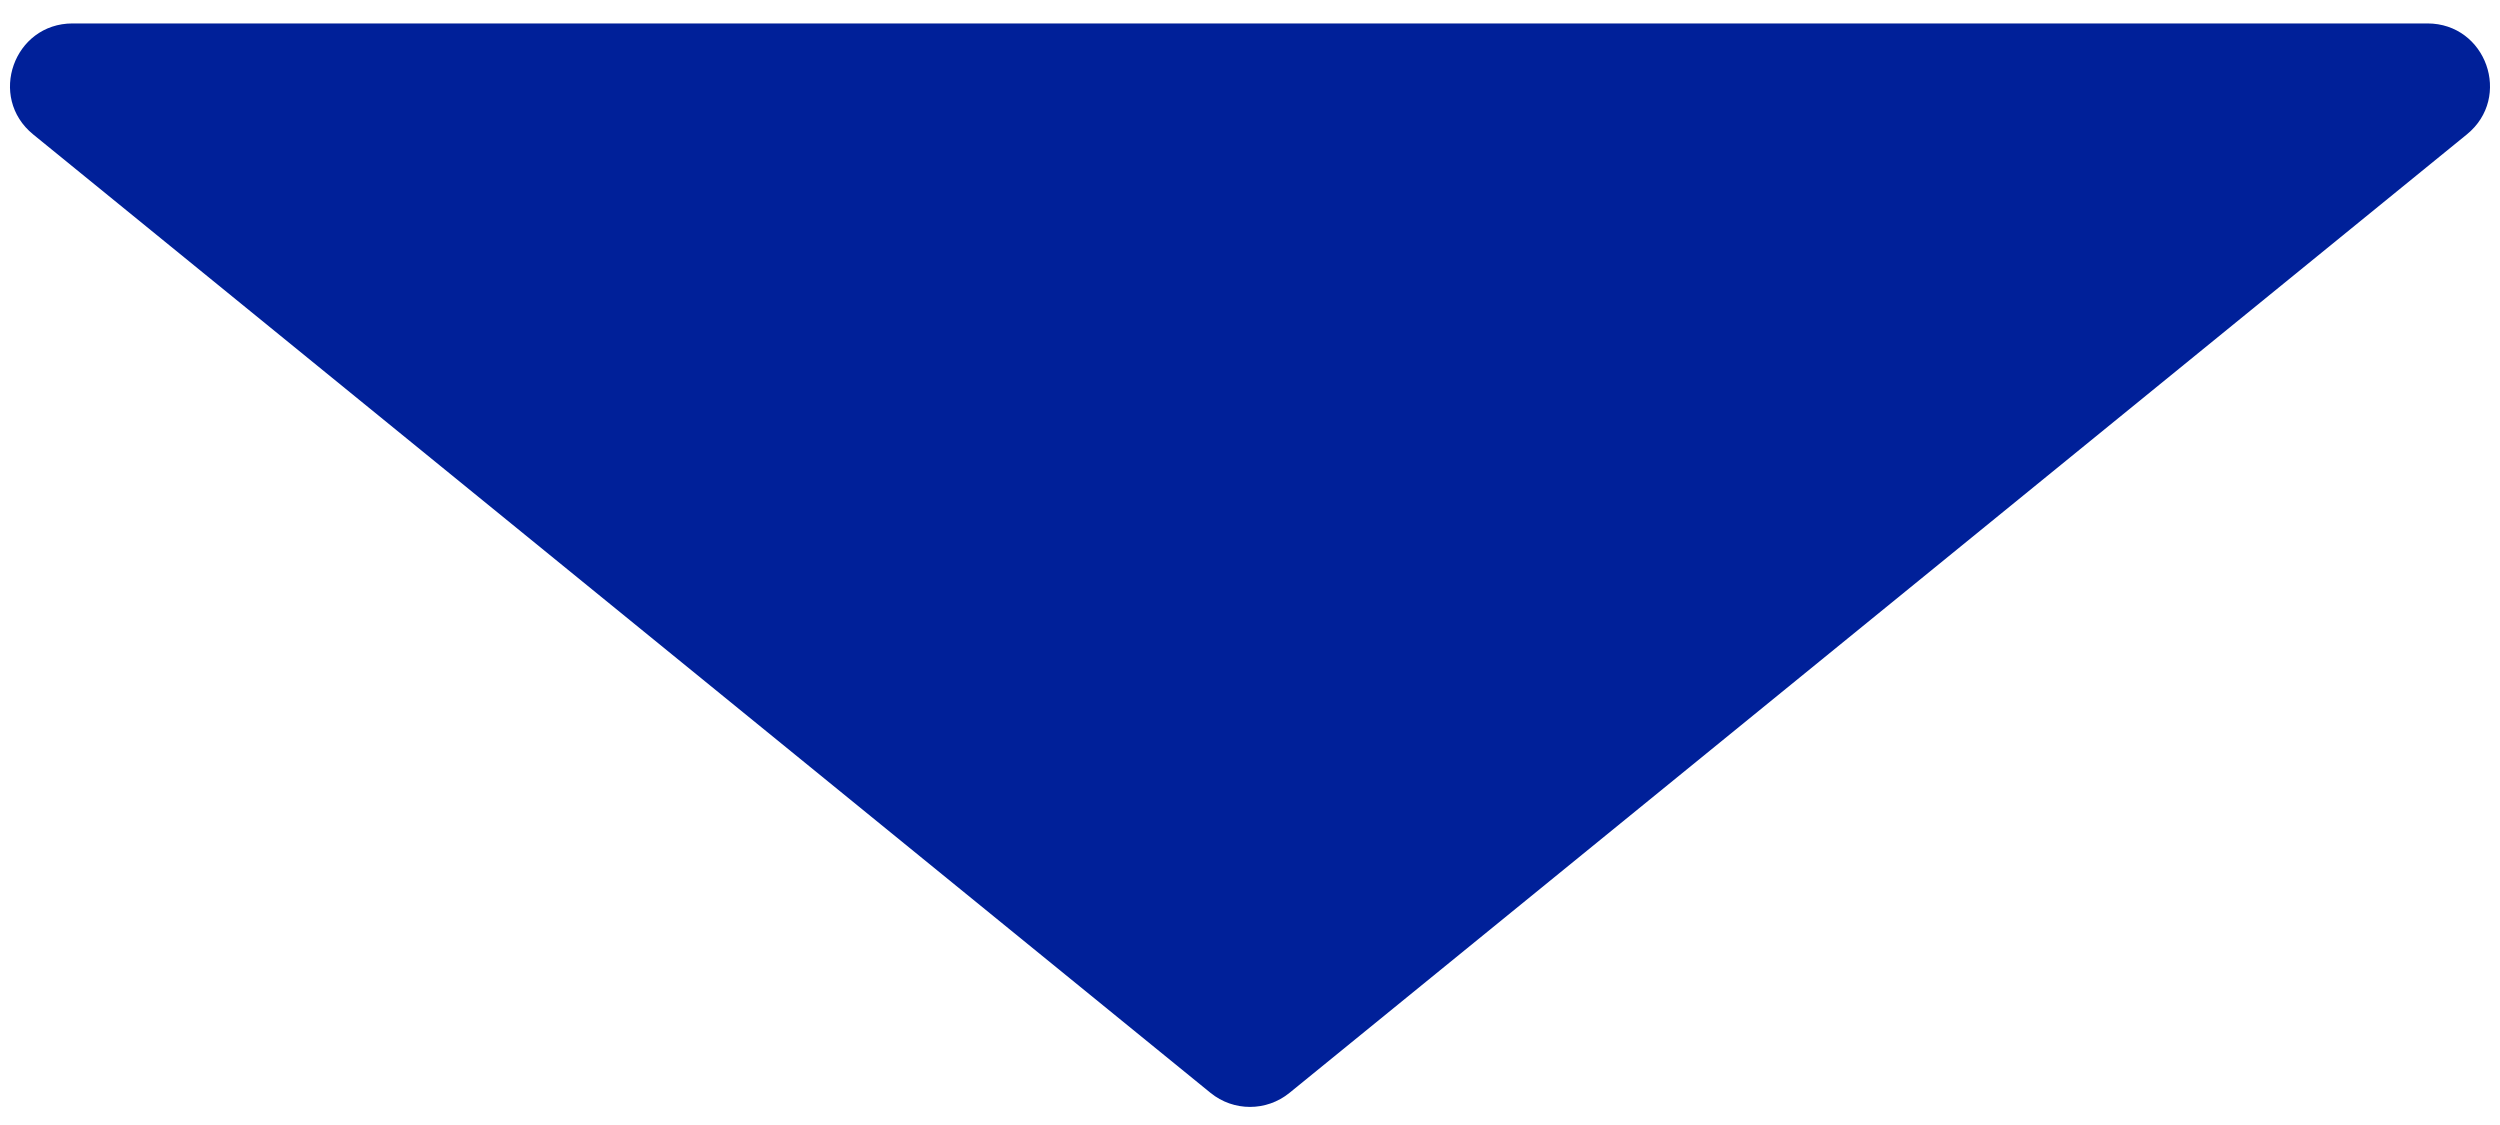 <svg width="80" height="36" viewBox="0 0 80 36" fill="none" xmlns="http://www.w3.org/2000/svg">
<path d="M38.737 34.972C39.473 35.571 40.527 35.571 41.263 34.972L78.939 4.301C80.399 3.113 79.558 0.75 77.677 0.75H2.323C0.441 0.75 -0.399 3.113 1.061 4.301L38.737 34.972Z" fill="#002099"/>
</svg>
